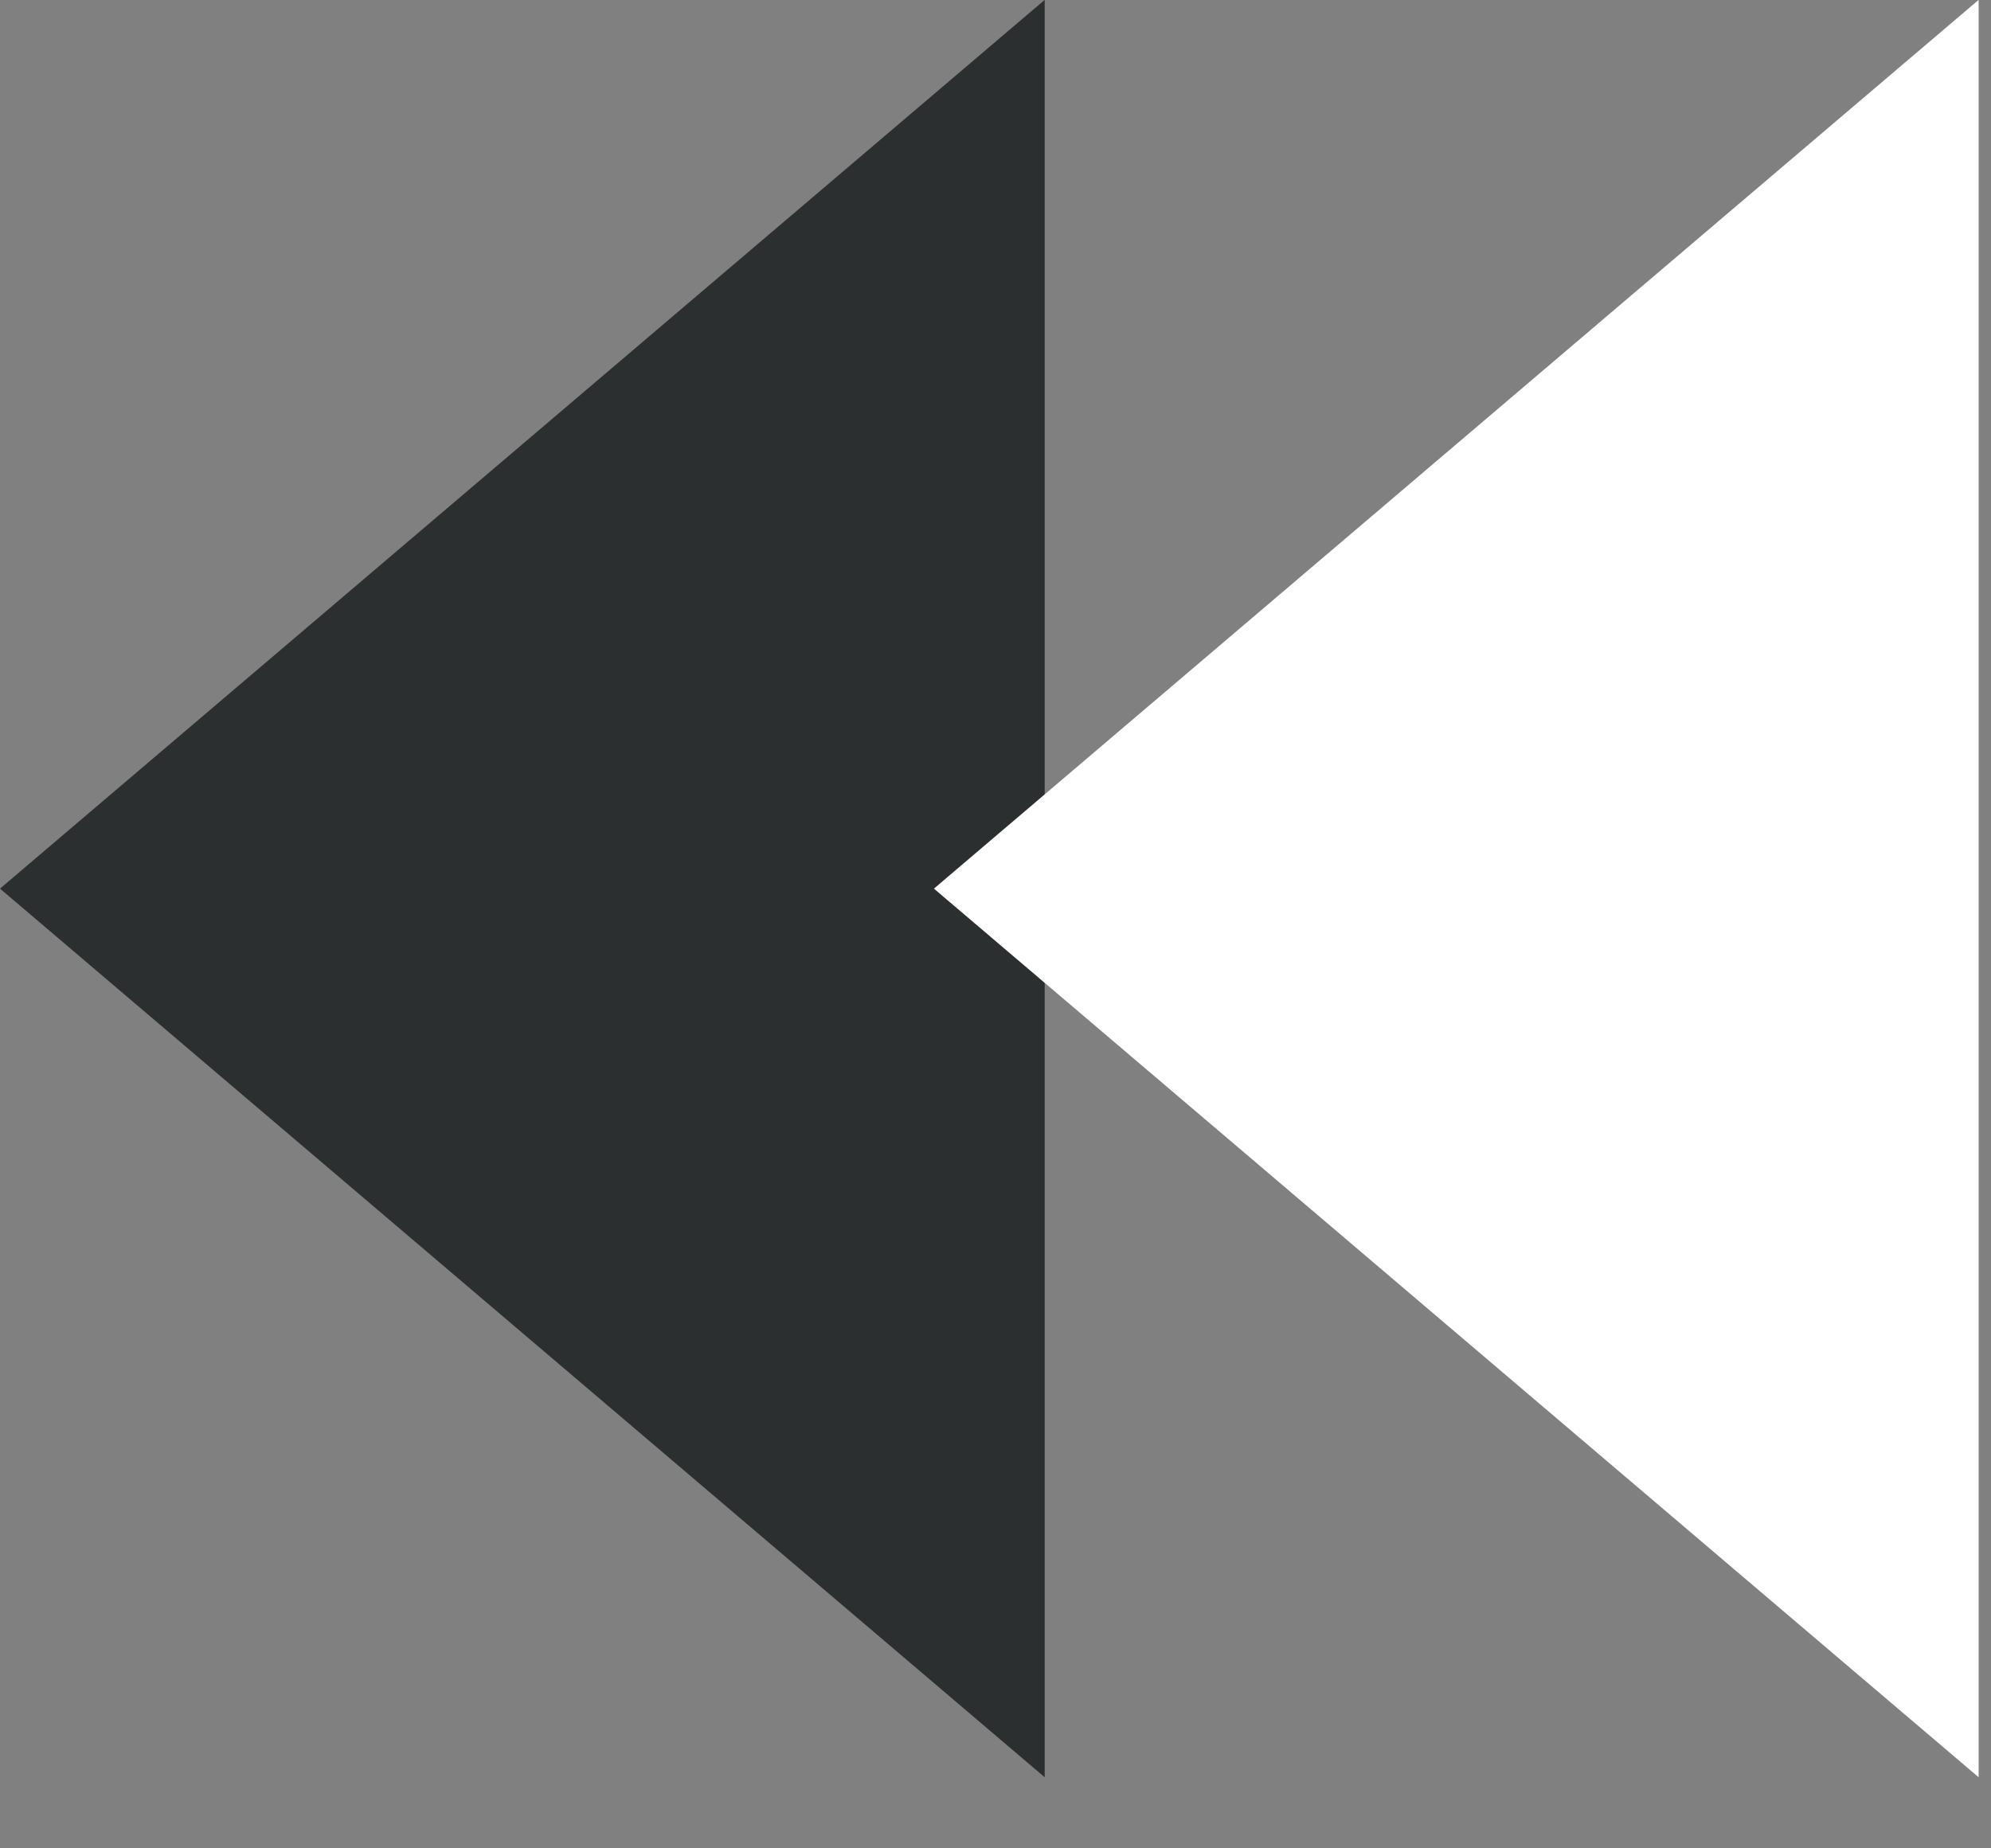 <svg xmlns="http://www.w3.org/2000/svg" width="14" height="13" viewBox="0 0 14 13">
  <rect x="0" y="0" width="14" height="13" fill="#808080" stroke="none"/>
  <g fill="none" fill-rule="evenodd">
    <polygon fill="#2B2F30" points="7.345 0 0 6.25 7.346 12.5 7.346 0"/>
    <polygon fill="#FFF" points="13.912 0 6.567 6.25 13.913 12.5 13.913 0"/>
  </g>
</svg>

